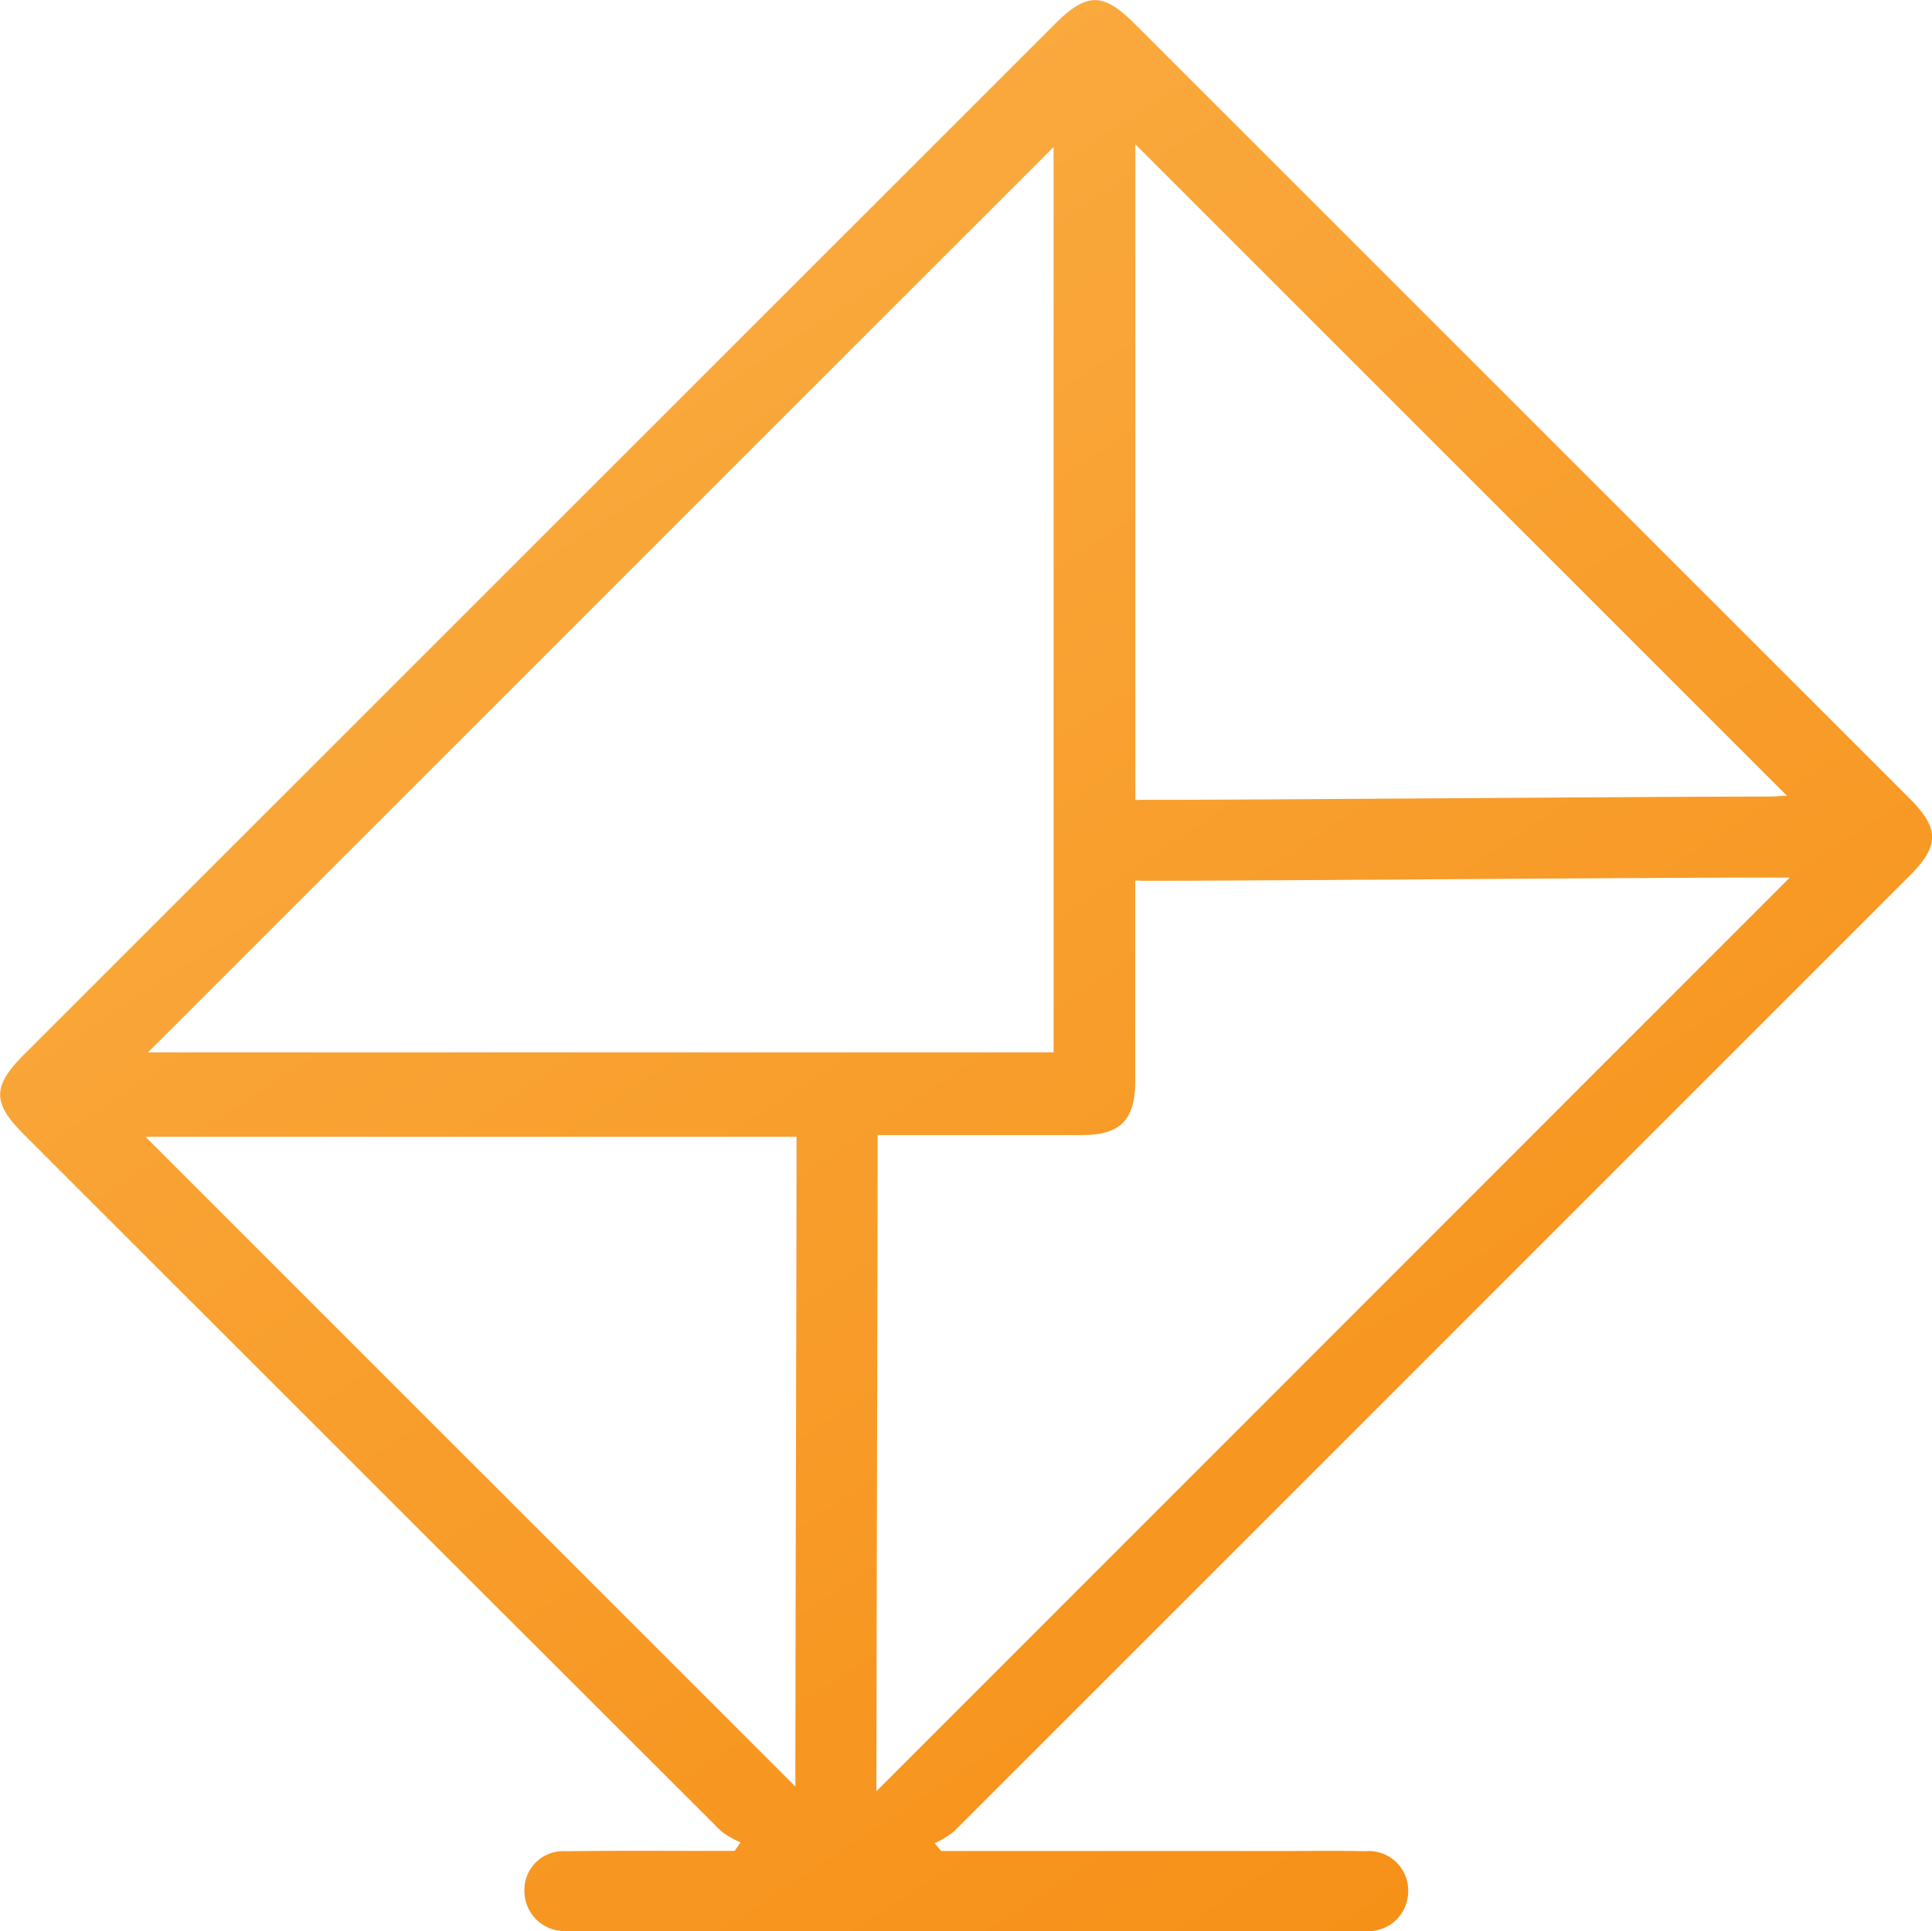 <svg xmlns="http://www.w3.org/2000/svg" xmlns:xlink="http://www.w3.org/1999/xlink" width="44.89" height="44.875" viewBox="0 0 44.89 44.875">
  <defs>
    <linearGradient id="linear-gradient" x1="0.318" y1="0.16" x2="0.754" y2="1" gradientUnits="objectBoundingBox">
      <stop offset="0" stop-color="#faaa3f"/>
      <stop offset="1" stop-color="#f48100"/>
    </linearGradient>
  </defs>
  <path id="Path_2982" data-name="Path 2982" d="M-409.987-1707.047c.7-.7.7-1.1,0-1.8l-17.994-17.992c-.744-.744-1.121-.744-1.865,0l-23.942,23.936c-.747.747-.749,1.127-.01,1.866q8.1,8.1,16.2,16.19a1.966,1.966,0,0,0,.452.258l-.139.2h-.464c-1.153,0-2.307-.01-3.46.008a.9.9,0,0,0-.961.919.933.933,0,0,0,.955.936c.131.009.263,0,.394,0h14.5c1.226,0,2.453.009,3.679,0a.927.927,0,0,0,1.007-.927.916.916,0,0,0-1-.929c-.613-.016-1.226-.005-1.839-.005h-8.013l-.148-.181a2.208,2.208,0,0,0,.444-.272Q-421.087-1695.942-409.987-1707.047Zm-17.987-17,15.141,15.139c-.107,0-.26.017-.412.018-2.847,0-11.7.077-14.546.077-.064,0-.124,0-.183.006q0-7.377,0-14.753Zm-1.9.063v21.039h-21.042Zm-21.1,23h15.127v.481c0,2.417-.027,11.912-.027,14.618Zm16.983,15.208c0-2.562.028-12.235.028-14.666v-.582h.5q2.124,0,4.249,0c.893,0,1.237-.35,1.237-1.252q0-2.331,0-4.663c.065,0,.132.007.2.007,2.833,0,11.669-.076,14.5-.076h.509Z" transform="translate(454.354 1727.4)" fill="url(#linear-gradient)"/>
</svg>
